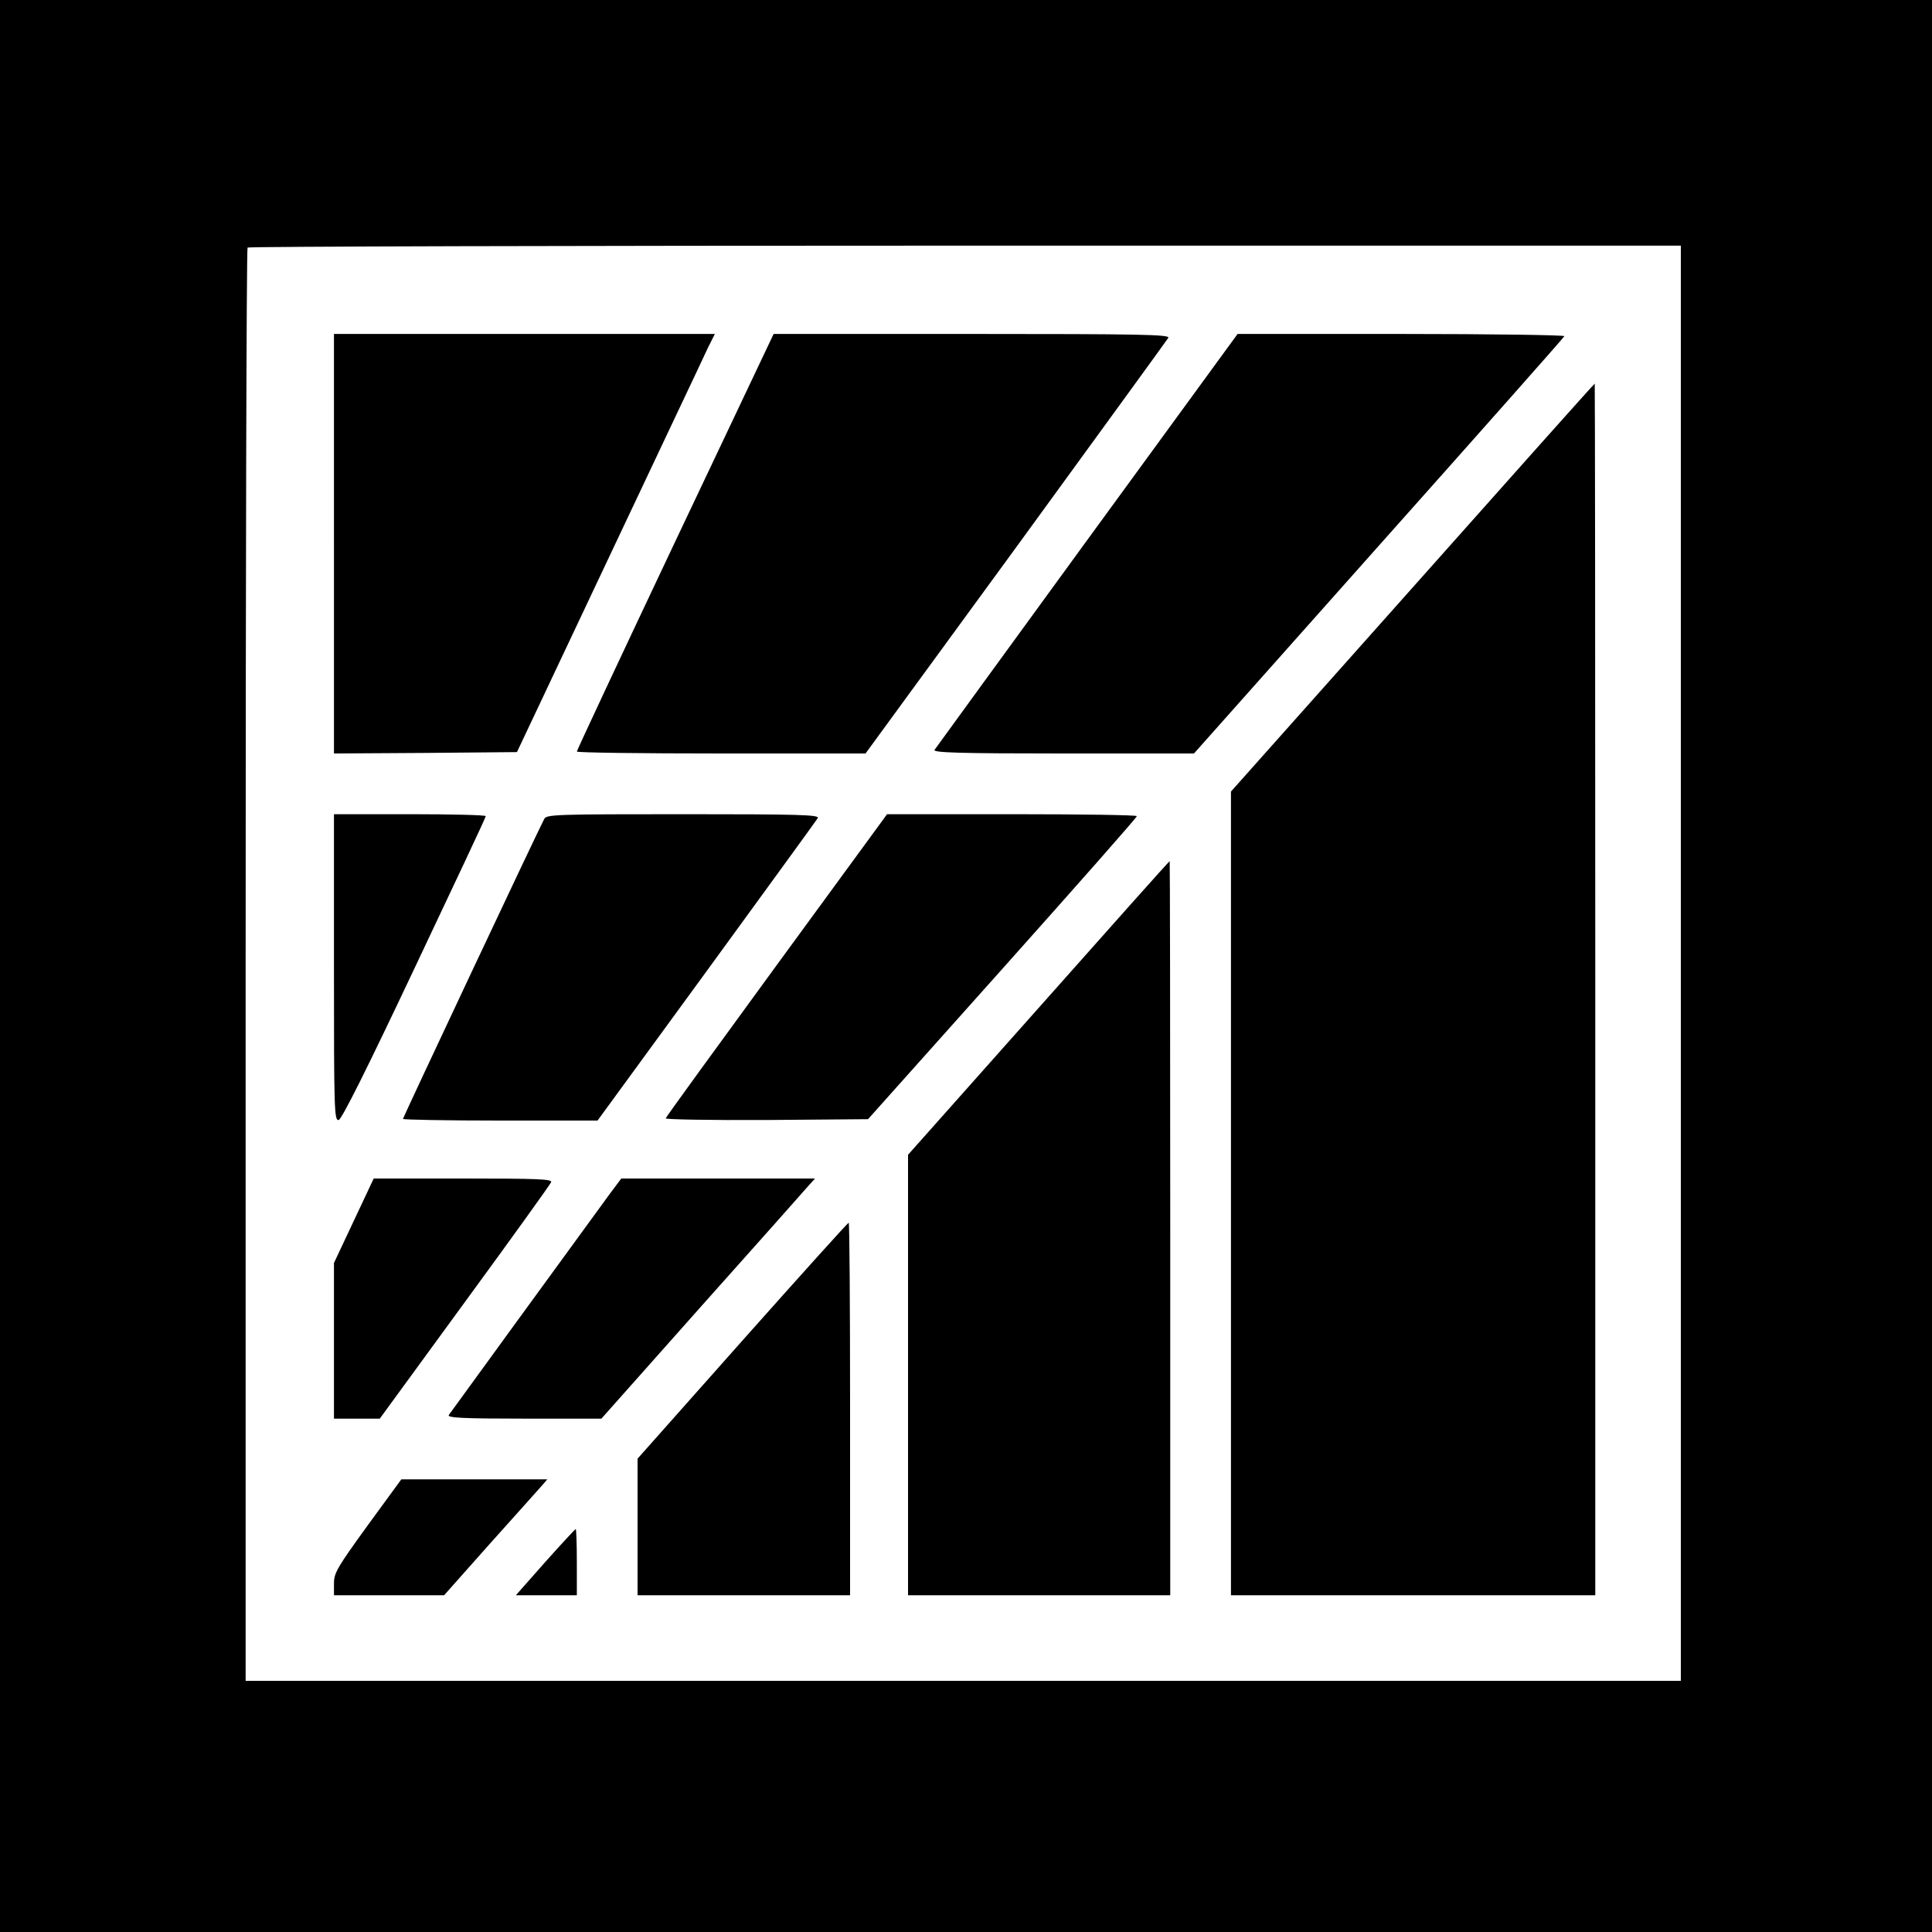 <?xml version="1.0" standalone="no"?>
<!DOCTYPE svg PUBLIC "-//W3C//DTD SVG 20010904//EN"
 "http://www.w3.org/TR/2001/REC-SVG-20010904/DTD/svg10.dtd">
<svg version="1.0" xmlns="http://www.w3.org/2000/svg"
 width="700pt" height="700pt" viewBox="0 0 700 700"
 preserveAspectRatio="xMidYMid meet">
<g transform="translate(0,700) scale(0.1,-0.1)"
fill="#000000" stroke="none">
<path d="M0 3500 l0 -3500 3500 0 3500 0 0 3500 0 3500 -3500 0 -3500 0 0
-3500z m6090 10 l0 -2600 -2600 0 -2600 0 0 2593 c0 1427 3 2597 7 2600 3 4
1173 7 2600 7 l2593 0 0 -2600z"/>
<path d="M1210 5030 l0 -760 332 2 331 3 333 705 c183 388 345 729 358 758
l26 52 -690 0 -690 0 0 -760z"/>
<path d="M2446 5037 c-196 -414 -356 -756 -356 -760 0 -4 235 -7 523 -7 l523
0 545 746 c299 411 548 753 552 760 7 12 -103 14 -711 14 l-719 0 -357 -753z"/>
<path d="M3939 5043 c-300 -412 -549 -754 -553 -760 -6 -10 90 -13 466 -13
l474 0 669 752 c369 414 672 756 673 760 2 4 -264 8 -590 8 l-594 0 -545 -747z"/>
<path d="M5118 4871 l-658 -739 0 -1456 0 -1456 660 0 660 0 0 2195 c0 1207
-1 2195 -2 2195 -2 0 -299 -333 -660 -739z"/>
<path d="M1210 3494 c0 -513 1 -555 17 -552 11 2 102 184 274 548 142 300 259
548 259 553 0 4 -124 7 -275 7 l-275 0 0 -556z"/>
<path d="M1972 4033 c-25 -47 -512 -1082 -512 -1087 0 -3 159 -6 353 -6 l352
0 395 541 c217 298 399 548 403 555 7 12 -71 14 -487 14 -462 0 -496 -1 -504
-17z"/>
<path d="M2814 3503 c-219 -300 -401 -550 -402 -555 -2 -4 162 -7 364 -6 l369
3 487 545 c268 300 487 548 487 553 1 4 -203 7 -452 7 l-453 0 -400 -547z"/>
<path d="M3763 3348 l-473 -532 0 -798 0 -798 475 0 475 0 0 1330 c0 732 -1
1330 -2 1330 -2 0 -216 -240 -475 -532z"/>
<path d="M1282 2577 l-72 -153 0 -282 0 -282 83 0 83 0 308 422 c169 231 310
427 313 435 4 11 -52 13 -319 13 l-324 0 -72 -153z"/>
<path d="M2212 2678 c-136 -186 -579 -795 -586 -805 -6 -10 51 -13 273 -13
l280 0 367 413 c202 226 376 422 387 435 l20 22 -351 0 -351 0 -39 -52z"/>
<path d="M2690 2143 l-380 -428 0 -247 0 -248 385 0 385 0 0 675 c0 371 -2
675 -5 675 -3 0 -176 -192 -385 -427z"/>
<path d="M1332 1473 c-110 -152 -122 -172 -122 -210 l0 -43 199 0 200 0 167
188 c92 103 177 197 188 210 l19 22 -264 0 -265 0 -122 -167z"/>
<path d="M1975 1340 l-106 -120 110 0 111 0 0 120 c0 66 -2 120 -4 120 -2 0
-52 -54 -111 -120z"/>
</g>
</svg>
